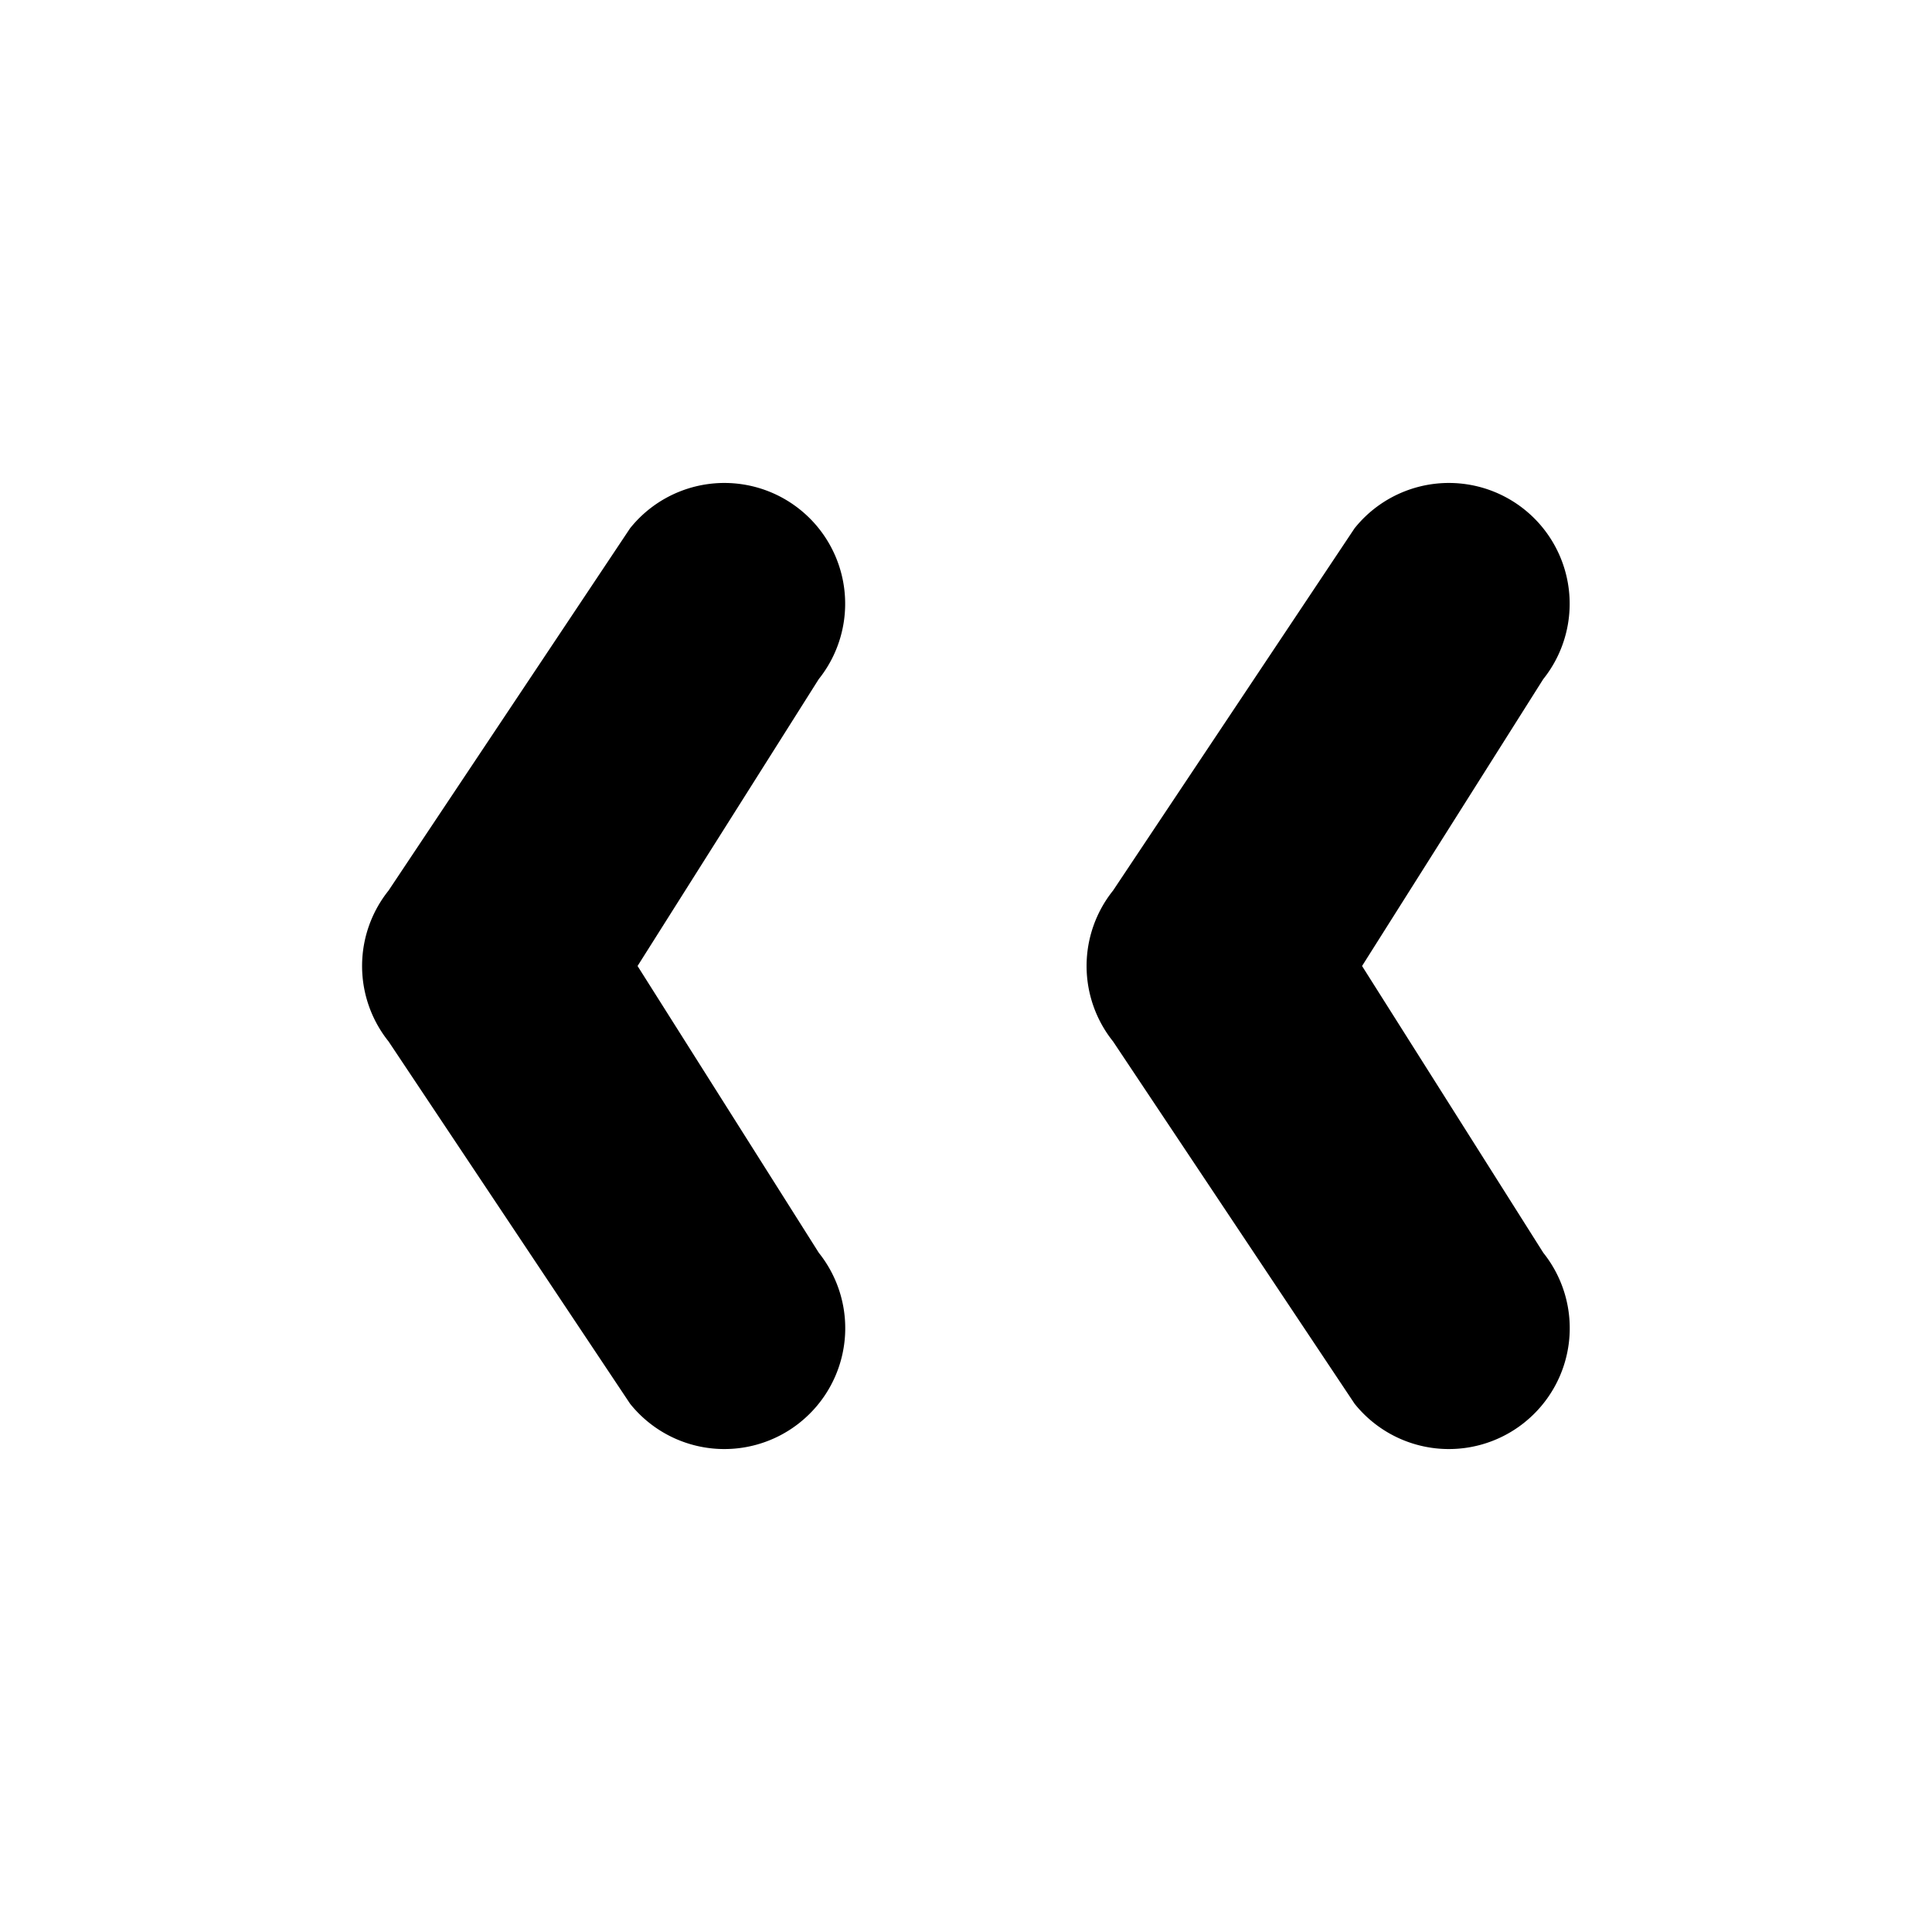 <svg xmlns="http://www.w3.org/2000/svg" fill="none" viewBox="0 0 16 16" class="acv-icon"><path fill="currentColor" fill-rule="evenodd" d="M12.625 11.78a1 1 0 0 0 .156-1.405L11.28 8l1.5-2.375a1 1 0 1 0-1.562-1.25l-2 3a1 1 0 0 0 0 1.25l2 3a1 1 0 0 0 1.406.156Zm-6 0a1 1 0 0 0 .156-1.405L5.28 8l1.5-2.375a1 1 0 1 0-1.562-1.25l-2 3a1 1 0 0 0 0 1.25l2 3a1 1 0 0 0 1.406.156Z" clip-rule="evenodd"/></svg>